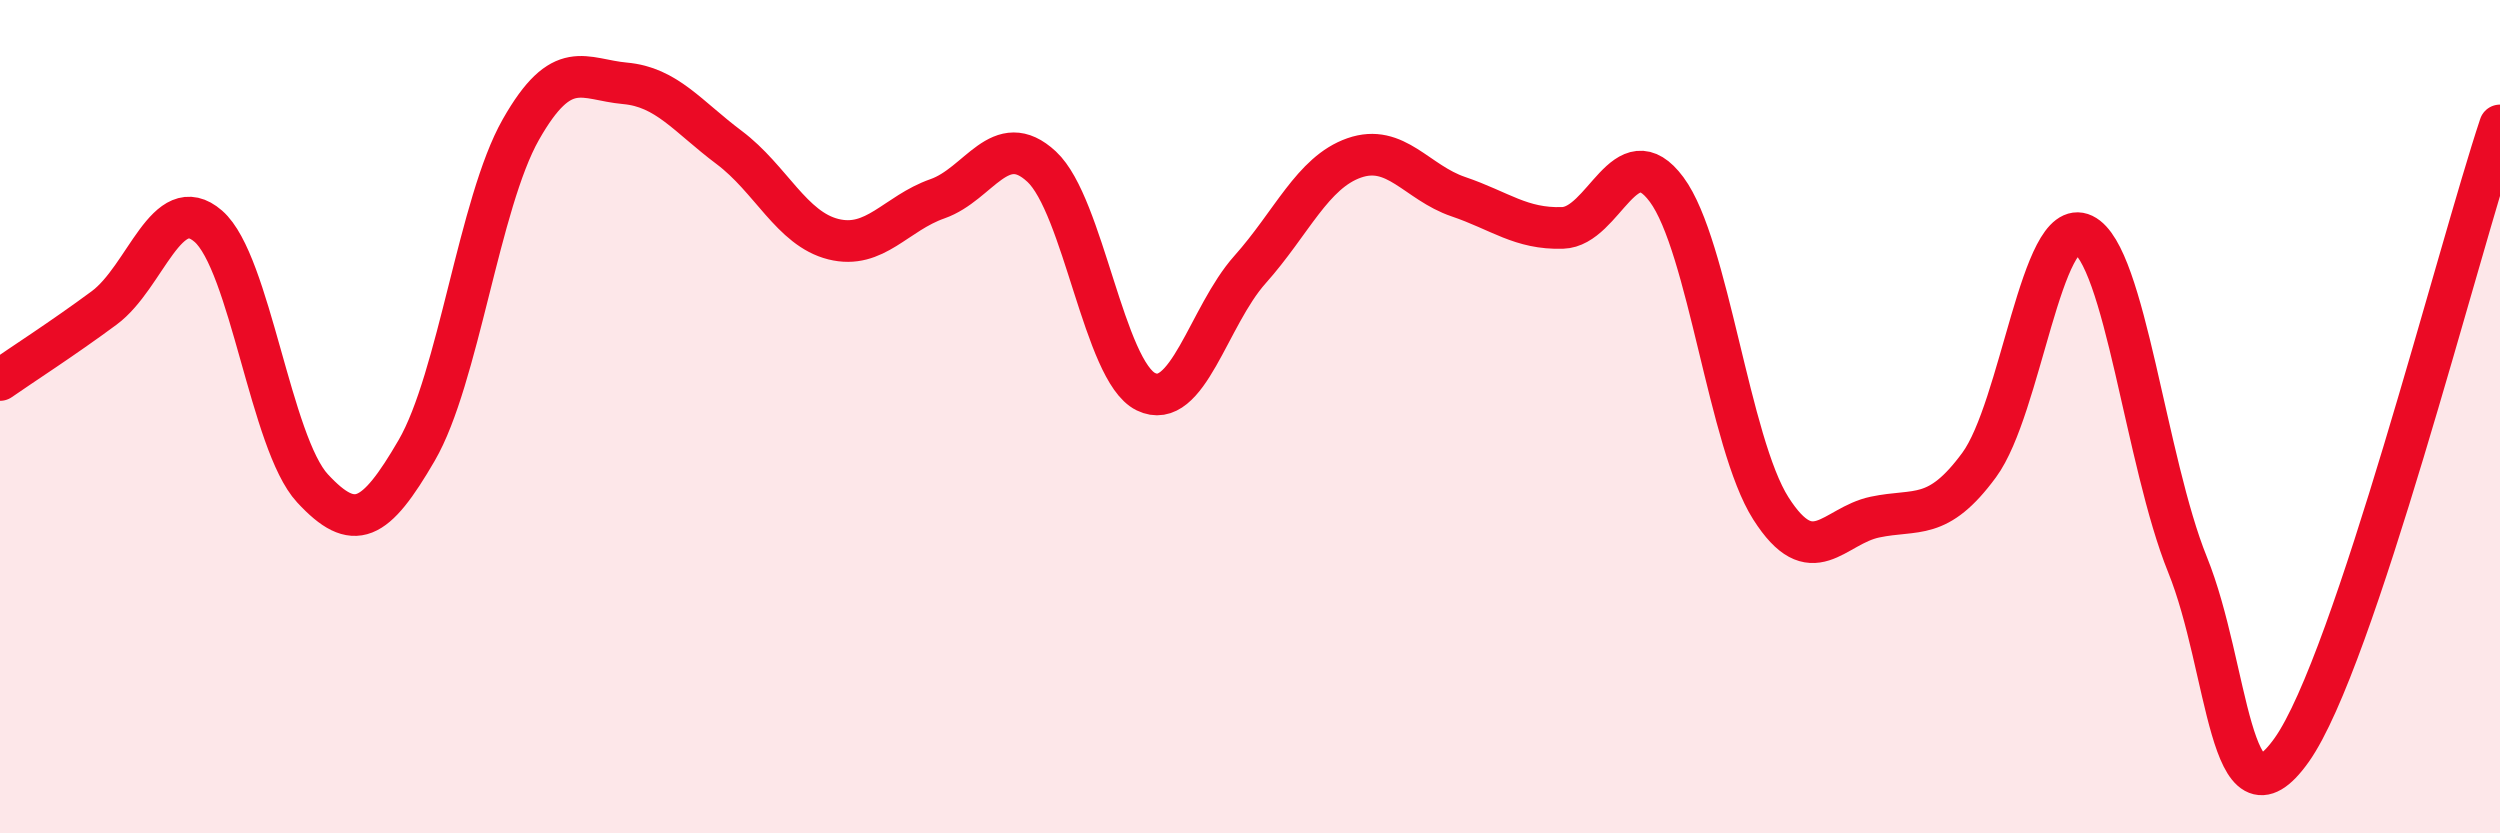 
    <svg width="60" height="20" viewBox="0 0 60 20" xmlns="http://www.w3.org/2000/svg">
      <path
        d="M 0,9.12 C 0.5,8.77 1.5,8.13 2.5,7.39 C 3.5,6.65 4,4.56 5,5.43 C 6,6.3 6.5,10.64 7.5,11.72 C 8.5,12.8 9,12.53 10,10.81 C 11,9.09 11.5,4.87 12.5,3.11 C 13.5,1.35 14,1.91 15,2 C 16,2.09 16.5,2.79 17.5,3.54 C 18.5,4.29 19,5.49 20,5.74 C 21,5.99 21.5,5.12 22.5,4.77 C 23.5,4.42 24,3.07 25,4 C 26,4.93 26.5,8.91 27.5,9.4 C 28.5,9.89 29,7.59 30,6.47 C 31,5.35 31.5,4.14 32.5,3.79 C 33.5,3.44 34,4.38 35,4.72 C 36,5.06 36.5,5.5 37.5,5.47 C 38.5,5.44 39,3.2 40,4.55 C 41,5.9 41.5,10.63 42.5,12.2 C 43.5,13.77 44,12.62 45,12.41 C 46,12.2 46.5,12.52 47.5,11.16 C 48.5,9.8 49,5.15 50,5.63 C 51,6.11 51.5,11.08 52.5,13.55 C 53.5,16.02 53.5,20.11 55,18 C 56.5,15.89 59,6.01 60,3.01L60 20L0 20Z"
        fill="#EB0A25"
        opacity="0.1"
        stroke-linecap="round"
        stroke-linejoin="round"
      />
      <path
        d="M 0,9.12 C 0.5,8.77 1.5,8.13 2.5,7.39 C 3.5,6.65 4,4.56 5,5.43 C 6,6.3 6.5,10.64 7.5,11.72 C 8.5,12.8 9,12.53 10,10.81 C 11,9.09 11.5,4.87 12.5,3.11 C 13.5,1.35 14,1.91 15,2 C 16,2.09 16.5,2.79 17.5,3.54 C 18.5,4.29 19,5.49 20,5.74 C 21,5.99 21.5,5.12 22.5,4.77 C 23.5,4.42 24,3.07 25,4 C 26,4.93 26.5,8.91 27.5,9.4 C 28.5,9.89 29,7.59 30,6.47 C 31,5.35 31.5,4.14 32.5,3.79 C 33.5,3.44 34,4.38 35,4.72 C 36,5.06 36.5,5.5 37.5,5.47 C 38.5,5.44 39,3.2 40,4.55 C 41,5.9 41.5,10.63 42.5,12.2 C 43.5,13.77 44,12.62 45,12.41 C 46,12.2 46.5,12.52 47.5,11.16 C 48.5,9.8 49,5.15 50,5.63 C 51,6.11 51.5,11.08 52.5,13.55 C 53.5,16.02 53.5,20.11 55,18 C 56.5,15.89 59,6.01 60,3.01"
        stroke="#EB0A25"
        stroke-width="1"
        fill="none"
        stroke-linecap="round"
        stroke-linejoin="round"
      />
    </svg>
  